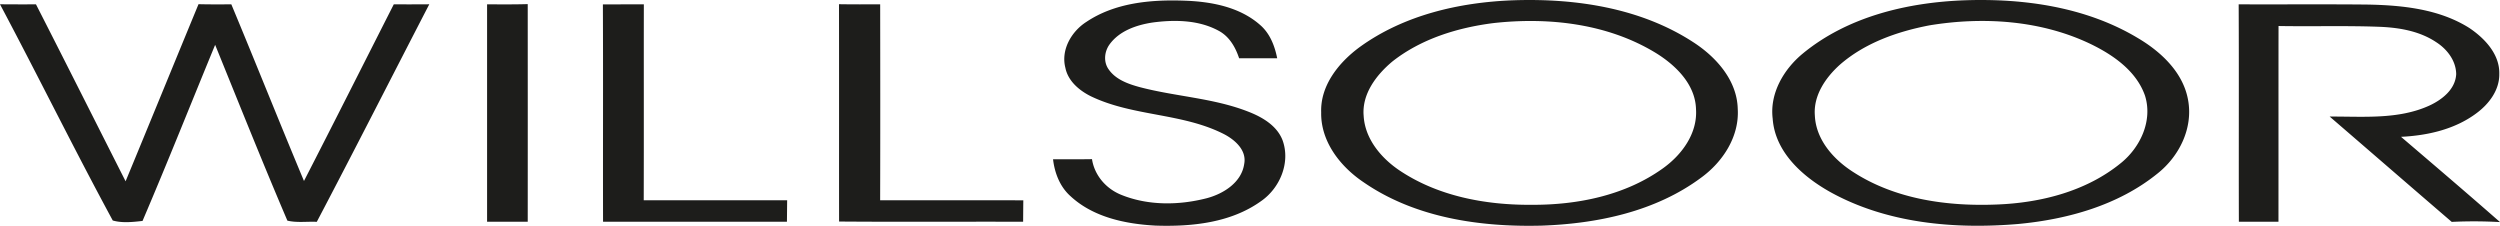 <svg width="155" height="14" fill="none" xmlns="http://www.w3.org/2000/svg"><path d="M93.872.016c3.833-.126 7.853.479 11.11 2.6 1.429.924 2.719 2.37 2.758 4.142.102 1.704-.917 3.272-2.266 4.254-2.826 2.104-6.436 2.859-9.912 2.978-3.81.096-7.835-.49-11.023-2.693-1.444-.97-2.66-2.525-2.626-4.324-.06-1.662 1.076-3.081 2.356-4.031C87.025.93 90.497.135 93.872.016zm-1.307 1.419c-2.22.286-4.459.978-6.231 2.372-.998.832-1.906 2.021-1.787 3.38.08 1.4 1.049 2.575 2.172 3.346 2.4 1.629 5.376 2.185 8.242 2.165 2.842.014 5.795-.58 8.131-2.254 1.184-.843 2.159-2.17 2.061-3.676-.041-1.53-1.245-2.713-2.479-3.476-2.991-1.833-6.668-2.245-10.109-1.857zM121.819.018c3.682-.128 7.53.421 10.726 2.341 1.443.851 2.81 2.131 3.115 3.837.322 1.74-.538 3.49-1.901 4.568-2.428 1.964-5.572 2.839-8.65 3.125-3.94.332-8.111-.038-11.618-1.974-1.723-.962-3.44-2.479-3.585-4.56-.19-1.557.672-3.04 1.844-4.016 2.788-2.308 6.503-3.192 10.069-3.321zm-2.216 1.558c-1.994.386-3.998 1.095-5.538 2.443-.882.795-1.638 1.9-1.545 3.131.062 1.52 1.174 2.757 2.414 3.538 2.607 1.674 5.813 2.115 8.865 1.992 2.731-.103 5.554-.82 7.696-2.57 1.217-.984 1.98-2.638 1.494-4.182-.535-1.525-1.962-2.517-3.369-3.199-3.086-1.479-6.672-1.707-10.017-1.153zm-52.26-.21C69.118.168 71.349-.033 73.437.042 75.09.097 76.86.427 78.13 1.55c.61.527.903 1.296 1.056 2.062-.787.002-1.574 0-2.36.002-.227-.692-.615-1.366-1.287-1.716-1.24-.668-2.726-.684-4.093-.5-.995.154-2.052.518-2.659 1.363-.318.447-.38 1.08-.05 1.54.434.629 1.202.903 1.916 1.098 2.243.594 4.619.678 6.792 1.544.854.338 1.735.865 2.076 1.758.497 1.375-.16 2.963-1.345 3.776-1.873 1.34-4.291 1.585-6.537 1.51-1.863-.1-3.851-.518-5.256-1.814-.665-.586-.993-1.439-1.094-2.298.805-.002 1.61.006 2.415-.008.154 1.006.874 1.837 1.819 2.215 1.66.672 3.556.652 5.274.213 1.054-.273 2.181-.982 2.344-2.133.161-.841-.56-1.481-1.236-1.837-2.581-1.326-5.648-1.097-8.258-2.35-.727-.358-1.43-.948-1.594-1.773-.285-1.105.368-2.24 1.29-2.837zM0 .265C.744.272 1.488.272 2.231.27c1.864 3.65 3.703 7.313 5.556 10.97 1.514-3.657 3.01-7.32 4.521-10.98.678.016 1.357.014 2.034.008 1.52 3.644 2.98 7.311 4.505 10.953C20.718 7.58 22.56 3.92 24.415.268c.734.006 1.466.002 2.2-.002-2.326 4.495-4.618 9.007-6.974 13.488-.605-.03-1.23.067-1.823-.074-1.544-3.61-3-7.26-4.479-10.9-1.501 3.64-2.955 7.3-4.502 10.918-.603.068-1.265.141-1.846-.028C4.591 9.241 2.366 4.717 0 .266zm30.198.002c.84.006 1.68.012 2.521-.012.002 4.499.004 8.995 0 13.494-.84-.002-1.68-.002-2.52 0V.268zm7.18.008c.847-.004 1.693-.006 2.54-.006-.007 4.05.005 8.099-.007 12.148 2.965-.002 5.928-.002 8.893 0-.006.443-.008.887-.014 1.332-3.801-.002-7.6-.002-11.401 0-.01-4.493.01-8.983-.01-13.474zm14.64-.014c.85.014 1.703.01 2.553.008.006 4.05.01 8.099-.002 12.146 2.96.004 5.918-.006 8.877.006-.006.443-.008.884-.012 1.328-3.805-.012-7.608.016-11.411-.014-.005-4.493.003-8.983-.005-13.474zm86.78.008c2.66.012 5.319-.014 7.979.014 2.172.04 4.464.274 6.335 1.461.955.646 1.88 1.63 1.844 2.85.012.995-.643 1.857-1.415 2.426-1.337 1.002-3.034 1.383-4.678 1.463 2.052 1.753 4.109 3.505 6.137 5.286a28.926 28.926 0 0 0-2.993-.012c-2.527-2.171-5.044-4.356-7.568-6.53 2.06-.012 4.233.198 6.163-.672.802-.366 1.636-1.016 1.682-1.96-.01-.825-.559-1.543-1.234-1.976-1.055-.708-2.354-.919-3.602-.96-2.06-.074-4.121-.01-6.179-.046-.006 4.045 0 8.09-.004 12.136-.818-.002-1.637-.002-2.455-.002-.014-4.493.01-8.985-.012-13.478z" fill="#1D1D1B"/></svg>